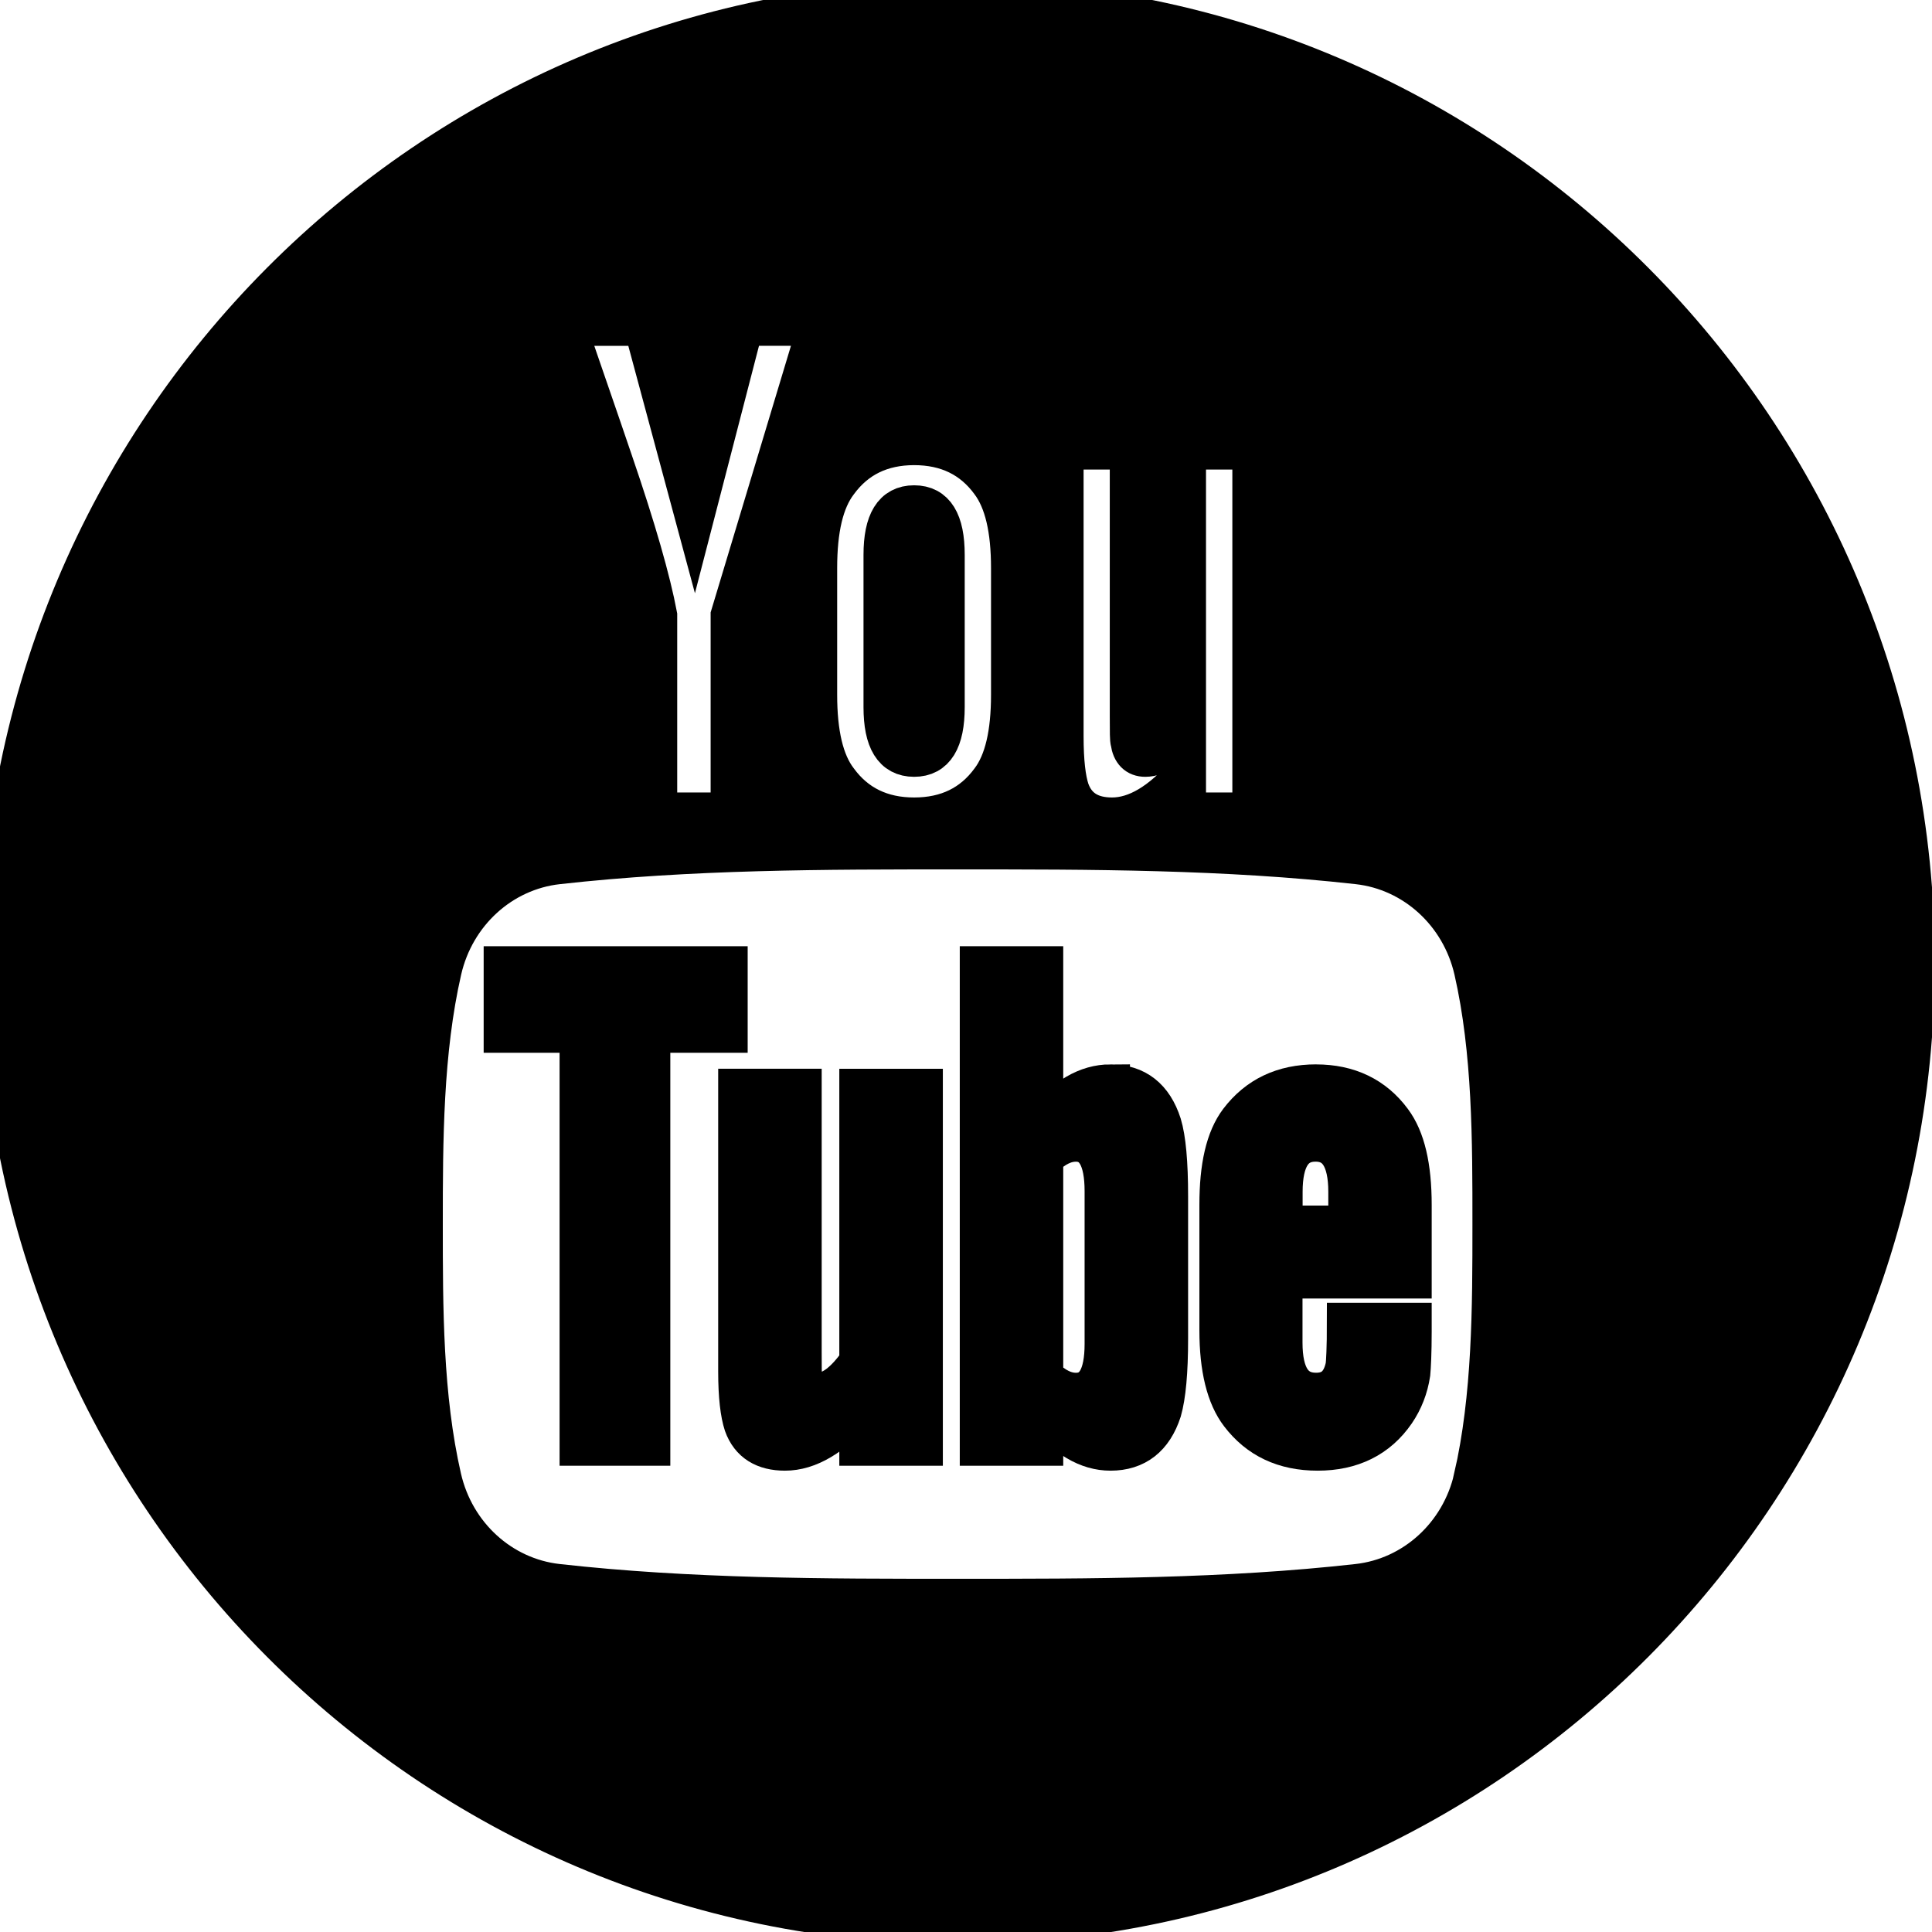 <?xml version="1.0"?>
<svg width="49.652" height="49.652" xmlns="http://www.w3.org/2000/svg" xmlns:svg="http://www.w3.org/2000/svg">
 <g>
  <title>Layer 1</title>
  <g id="svg_1" stroke="null">
   <g id="svg_2" stroke="null">
    <polygon fill="#000000" id="svg_3" points="12.93,26.556 14.881,26.556 14.881,37.169 16.727,37.169 16.727,26.556 18.715,26.556 18.715,24.818 12.93,24.818 " stroke="null"/>
    <path fill="#000000" id="svg_4" d="m28.54,27.854c-0.61,0 -1.18,0.335 -1.715,0.998l0,-4.034l-1.659,0l0,12.351l1.659,0l0,-0.892c0.555,0.689 1.124,1.019 1.715,1.019c0.66,0 1.104,-0.349 1.326,-1.034c0.111,-0.39 0.168,-1.003 0.168,-1.855l0,-3.664c0,-0.871 -0.057,-1.48 -0.168,-1.849c-0.221,-0.69 -0.666,-1.039 -1.326,-1.039zm-0.166,6.684c0,0.832 -0.243,1.242 -0.722,1.242c-0.272,0 -0.55,-0.131 -0.827,-0.41l0,-5.609c0.277,-0.276 0.555,-0.406 0.827,-0.406c0.479,0 0.722,0.426 0.722,1.256l0,3.928z" stroke="null"/>
    <path fill="#000000" id="svg_5" d="m22.069,34.999c-0.368,0.523 -0.716,0.78 -1.049,0.78c-0.222,0 -0.348,-0.131 -0.388,-0.39c-0.015,-0.054 -0.015,-0.257 -0.015,-0.648l0,-6.775l-1.66,0l0,7.276c0,0.65 0.056,1.089 0.147,1.369c0.167,0.467 0.535,0.685 1.069,0.685c0.611,0 1.237,-0.37 1.897,-1.13l0,1.004l1.661,0l0,-9.203l-1.661,0l0,7.033z" stroke="null"/>
    <path fill="#000000" id="svg_6" d="m23.493,19.464c0.54,0 0.8,-0.431 0.8,-1.291l0,-3.912c0,-0.861 -0.259,-1.289 -0.8,-1.289c-0.541,0 -0.801,0.429 -0.801,1.289l0,3.912c0,0.861 0.26,1.291 0.801,1.291z" stroke="null"/>
    <path fill="#000000" id="svg_7" d="m24.612,0c-13.593,0 -24.612,11.072 -24.612,24.731s11.019,24.731 24.612,24.731s24.612,-11.072 24.612,-24.731s-11.019,-24.731 -24.612,-24.731zm2.737,11.567l1.672,0l0,6.847c0,0.395 0,0.6 0.02,0.655c0.037,0.261 0.169,0.395 0.393,0.395c0.335,0 0.687,-0.261 1.06,-0.789l0,-7.108l1.677,0l0,9.3l-1.677,0l0,-1.014c-0.668,0.769 -1.304,1.142 -1.916,1.142c-0.54,0 -0.912,-0.22 -1.081,-0.691c-0.093,-0.282 -0.149,-0.727 -0.149,-1.383l0,-7.354l0,0zm-6.334,3.032c0,-0.994 0.168,-1.721 0.525,-2.191c0.464,-0.636 1.117,-0.954 1.953,-0.954c0.84,0 1.493,0.318 1.956,0.954c0.351,0.47 0.52,1.197 0.52,2.191l0,3.257c0,0.989 -0.168,1.722 -0.52,2.187c-0.464,0.635 -1.116,0.952 -1.956,0.952c-0.836,0 -1.489,-0.317 -1.953,-0.952c-0.357,-0.465 -0.525,-1.199 -0.525,-2.187l0,-3.257zm-4.485,-6.212l1.32,4.901l1.269,-4.901l1.881,0l-2.237,7.426l0,5.054l-1.859,0l0,-5.054c-0.169,-0.896 -0.541,-2.208 -1.138,-3.948c-0.392,-1.158 -0.8,-2.32 -1.192,-3.477l1.956,0zm21.331,29.594c-0.336,1.467 -1.53,2.55 -2.968,2.711c-3.406,0.382 -6.851,0.384 -10.283,0.382c-3.431,0.002 -6.878,0 -10.283,-0.382c-1.438,-0.161 -2.632,-1.244 -2.968,-2.711c-0.479,-2.089 -0.479,-4.371 -0.479,-6.522s0.006,-4.433 0.484,-6.522c0.336,-1.467 1.529,-2.55 2.967,-2.711c3.405,-0.382 6.852,-0.384 10.284,-0.382c3.431,-0.002 6.877,0 10.283,0.382c1.438,0.161 2.632,1.244 2.969,2.711c0.477,2.09 0.474,4.371 0.474,6.522s-0.002,4.433 -0.481,6.522z" stroke="null"/>
    <path fill="#000000" id="svg_8" d="m33.825,27.854c-0.849,0 -1.508,0.313 -1.988,0.943c-0.352,0.466 -0.513,1.185 -0.513,2.168l0,3.224c0,0.978 0.18,1.703 0.533,2.164c0.479,0.628 1.14,0.943 2.008,0.943c0.867,0 1.547,-0.329 2.006,-0.998c0.201,-0.295 0.332,-0.63 0.388,-0.999c0.016,-0.167 0.035,-0.537 0.035,-1.075l0,-0.242l-1.693,0c0,0.668 -0.022,1.039 -0.036,1.129c-0.095,0.446 -0.333,0.668 -0.742,0.668c-0.57,0 -0.849,-0.425 -0.849,-1.276l0,-1.632l3.32,0l0,-1.906c0,-0.983 -0.166,-1.703 -0.514,-2.168c-0.464,-0.628 -1.124,-0.942 -1.957,-0.942zm0.812,3.629l-1.66,0l0,-0.852c0,-0.851 0.278,-1.277 0.833,-1.277c0.549,0 0.827,0.426 0.827,1.277l0,0.852l-0,0z" stroke="null"/>
   </g>
  </g>
  <g id="svg_9"/>
  <g id="svg_10"/>
  <g id="svg_11"/>
  <g id="svg_12"/>
  <g id="svg_13"/>
  <g id="svg_14"/>
  <g id="svg_15"/>
  <g id="svg_16"/>
  <g id="svg_17"/>
  <g id="svg_18"/>
  <g id="svg_19"/>
  <g id="svg_20"/>
  <g id="svg_21"/>
  <g id="svg_22"/>
  <g id="svg_23"/>
 </g>
</svg>